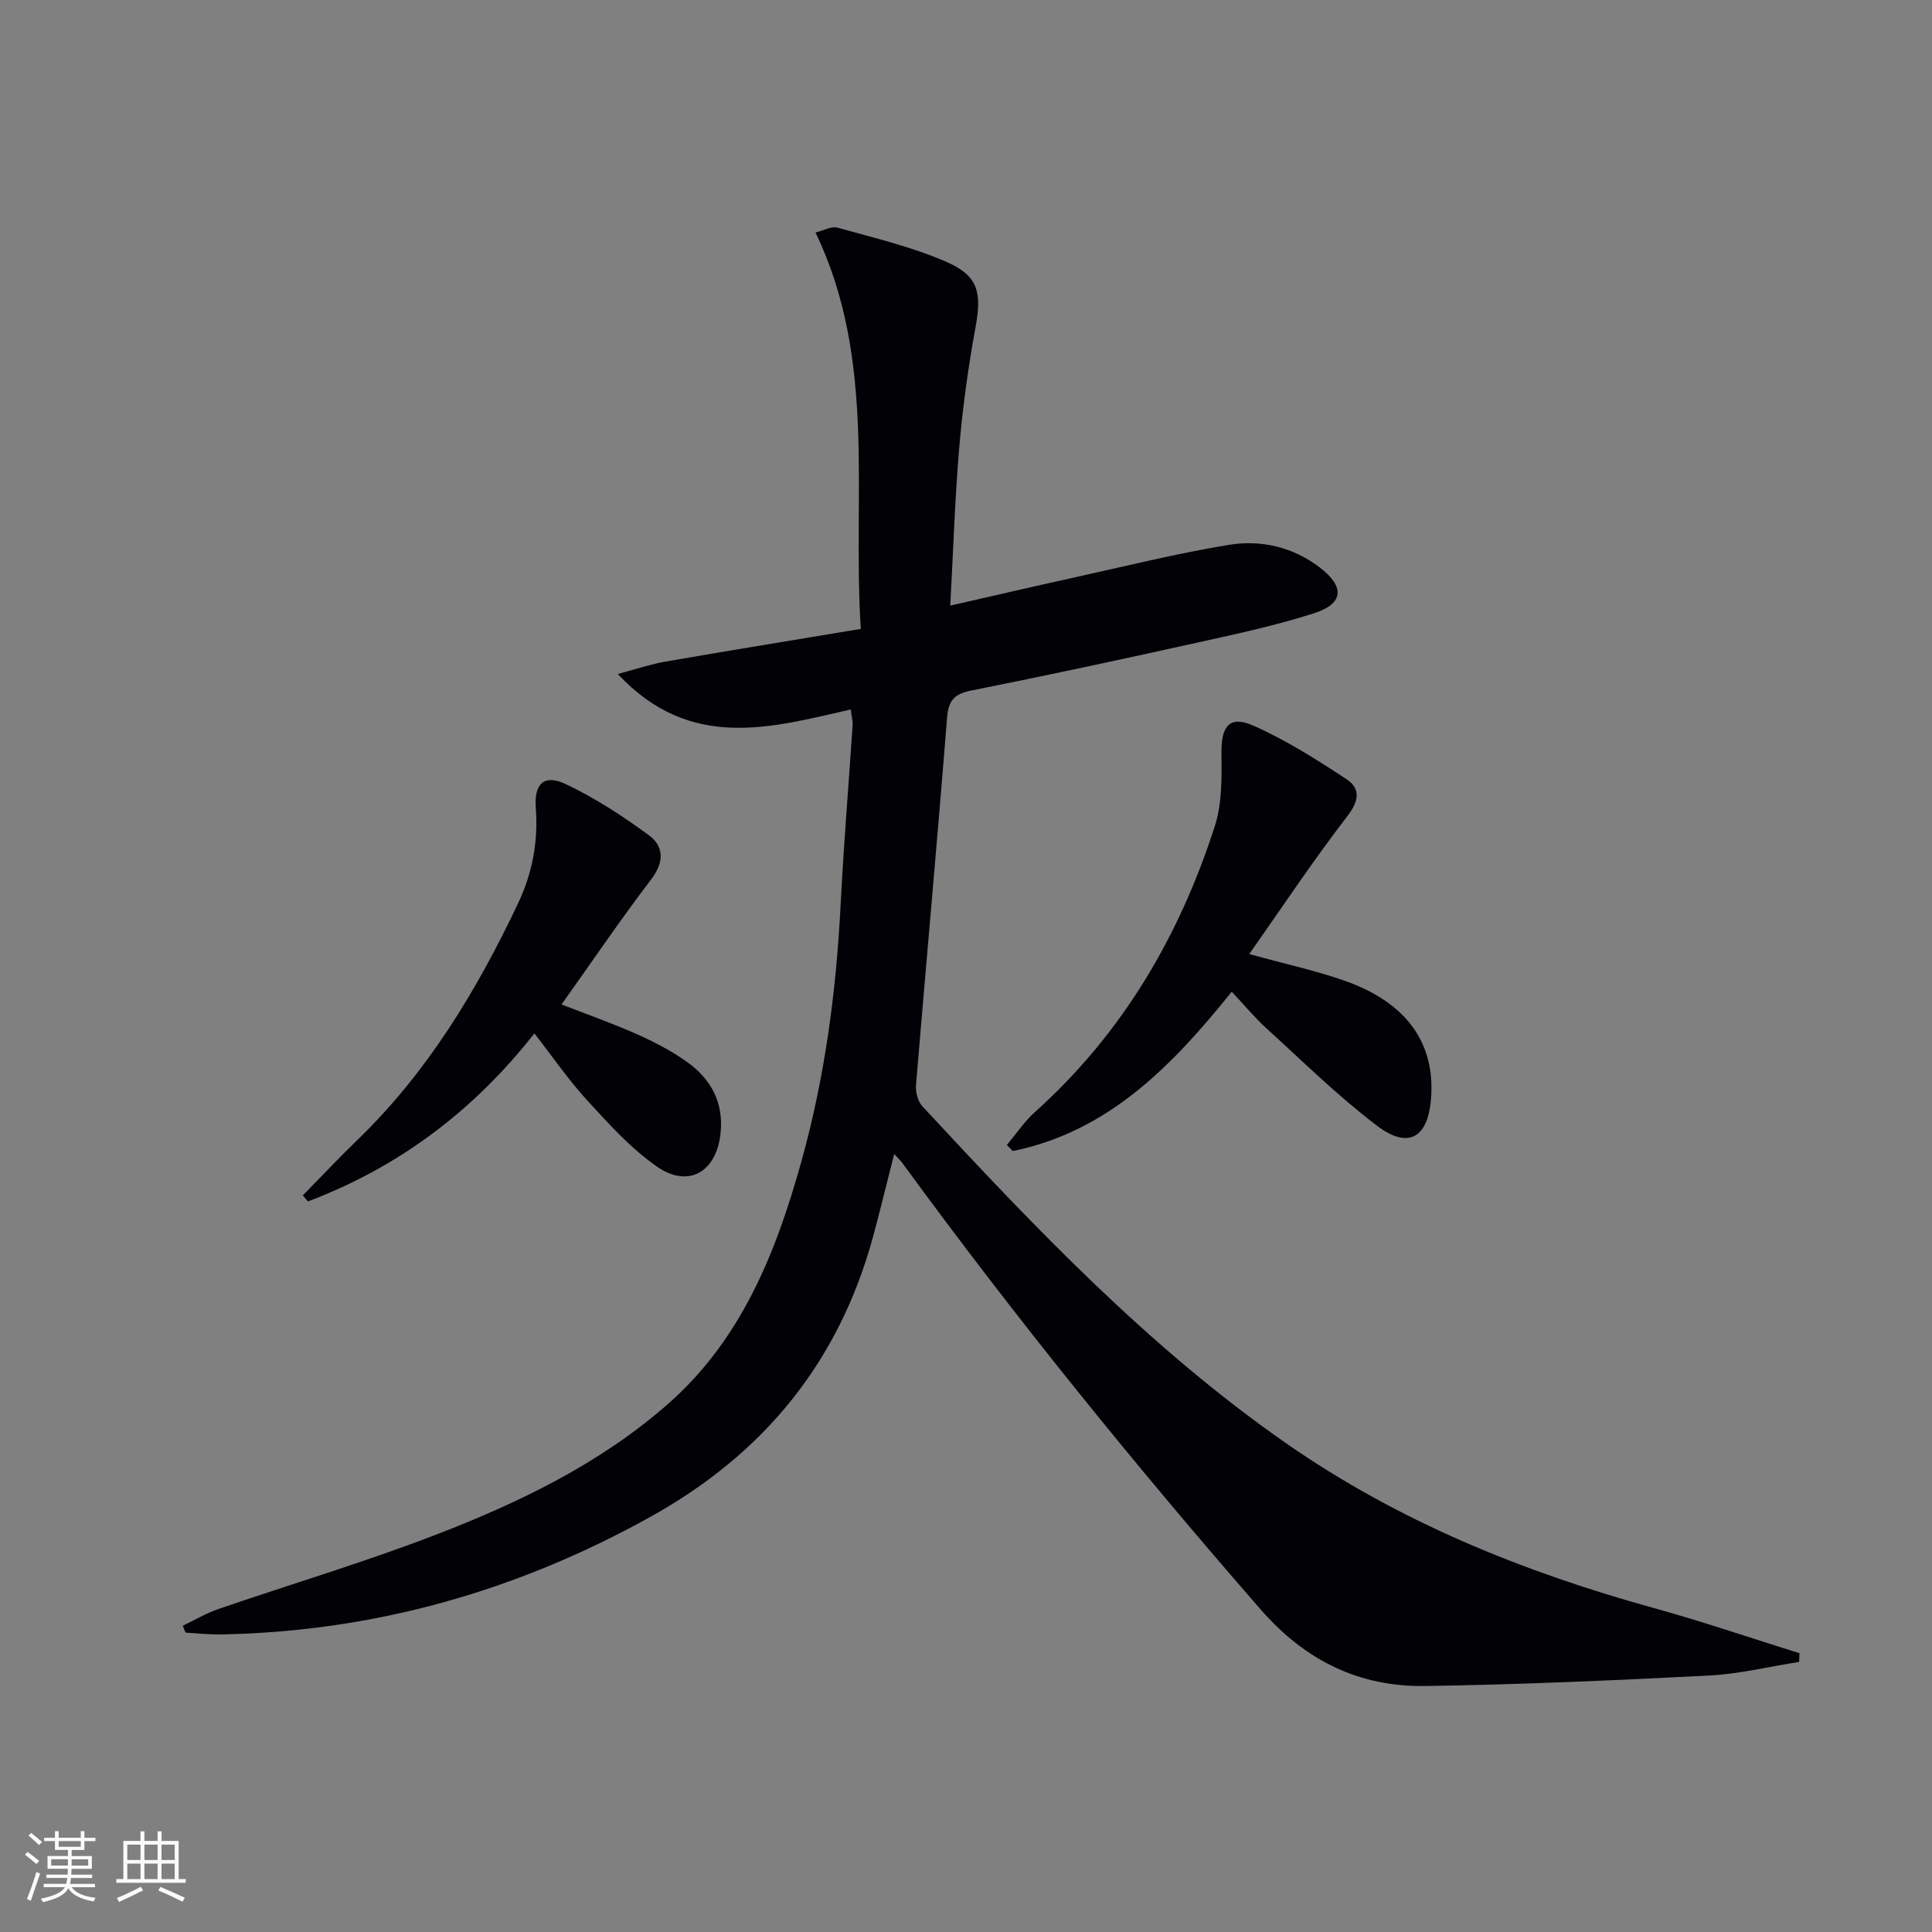 <svg enable-background="new 0 0 400 400" viewBox="0 0 400 400" xmlns="http://www.w3.org/2000/svg"><rect x="0" y="0" width="400" height="400" fill="#808080" stroke="none"/><g fill="#010106"><path d="m185.13 238.92c-1.57 6.16-2.88 11.62-4.35 17.04-7.06 25.94-22.52 44.97-46.09 58.07-27.74 15.41-57.2 23.76-88.89 24.36-2.46.05-4.92-.24-7.38-.37-.19-.48-.39-.95-.58-1.43 2.47-1.17 4.85-2.59 7.41-3.47 15.07-5.18 30.37-9.72 45.22-15.46 17.08-6.6 33.58-14.56 47.58-26.76 15.35-13.38 22.52-31.3 27.83-50.29 4.86-17.38 7.23-35.09 8.15-53.08.63-12.45 1.67-24.87 2.49-37.31.06-.94-.21-1.91-.38-3.33-16.57 3.76-33.2 8.73-48.24-7.35 3.95-1.04 6.9-2.05 9.92-2.57 13.23-2.29 26.49-4.45 40.4-6.76-1.78-27.75 3.36-55.53-9.37-82.07 1.59-.38 3.27-1.37 4.57-1 7.63 2.14 15.44 3.97 22.66 7.14 6.56 2.88 7.17 6.46 5.9 13.41-1.49 8.14-2.64 16.38-3.35 24.63-.92 10.73-1.26 21.52-1.89 33.07 8.86-2.02 17.19-3.96 25.55-5.8 10.68-2.35 21.32-5.01 32.1-6.78 6.67-1.09 13.28.41 18.88 4.7 5.2 3.98 4.95 7.49-1.25 9.47-7.72 2.47-15.69 4.2-23.62 5.95-15.71 3.48-31.45 6.88-47.23 10.02-3.58.71-4.81 2.02-5.1 5.72-2 25.33-4.32 50.64-6.42 75.96-.12 1.44.36 3.39 1.31 4.41 23.34 25.17 46.97 50.03 75.34 69.79 23.21 16.16 48.95 26.58 76.04 34.08 10.16 2.81 20.15 6.23 30.22 9.37-.02.6-.05 1.2-.07 1.8-6.21.97-12.39 2.5-18.64 2.82-19.59 1-39.2 1.88-58.81 2.17-13.64.2-24.79-5.26-34.01-15.82-25.94-29.75-50.77-60.37-74.05-92.25-.37-.54-.86-.99-1.85-2.08z"/><path d="m258.64 197.53c7.48 2.06 13.8 3.42 19.85 5.56 12.81 4.53 18.73 12.97 17.78 24.5-.66 8-4.71 10.38-11.18 5.48-8.05-6.11-15.31-13.27-22.81-20.09-2.45-2.23-4.58-4.81-7.26-7.66-12.22 15.19-25.43 28.94-45.34 32.99-.41-.42-.82-.84-1.22-1.25 1.92-2.29 3.61-4.84 5.81-6.82 18.08-16.21 29.91-36.38 37.26-59.24 1.52-4.73 1.41-10.11 1.36-15.18-.04-5.5 1.68-7.77 6.62-5.58 6.75 2.99 13.1 7.02 19.29 11.1 2.83 1.86 2.65 4.38.22 7.55-7.05 9.14-13.45 18.78-20.38 28.64z"/><path d="m110.64 213.95c-12.66 16.13-28.17 27.72-46.88 34.79-.35-.42-.7-.83-1.06-1.25 3.79-3.86 7.5-7.8 11.38-11.56 14.45-13.98 24.62-30.85 33.16-48.85 2.99-6.31 4.22-12.85 3.69-19.84-.38-5.04 1.76-7 6.18-4.91 6.08 2.88 11.83 6.62 17.26 10.62 3.11 2.29 3.17 5.55.46 9.1-6.33 8.3-12.19 16.95-18.57 25.91 5.64 2.2 10.75 3.98 15.67 6.19 3.63 1.62 7.23 3.49 10.44 5.81 4.87 3.51 7.47 8.36 6.82 14.62-.83 8.06-6.64 11.52-13.22 6.92-5.37-3.75-9.91-8.79-14.38-13.66-3.89-4.25-7.18-9.05-10.95-13.89z"/></g><path d="m5.17 384 .55-.58c.85.61 1.65 1.24 2.4 1.87l-.59.64c-.83-.73-1.62-1.38-2.36-1.93m1.22 9.53-.82-.34c.71-1.76 1.37-3.64 1.98-5.63.24.13.5.25.76.36-.6 1.67-1.24 3.54-1.92 5.61m-.5-13.5.57-.54c.56.44 1.31 1.06 2.26 1.87l-.64.64c-.68-.66-1.41-1.32-2.19-1.97m3.25.46h2.24v-1.36h.77v1.36h4.57v-1.36h.76v1.36h2.28v.69h-2.28v1.84h-2.64v1.26h4.18v2.64h-4.21c0 .45-.02.86-.05 1.21h4.32v.69h-4.38c-.04.34-.1.75-.19 1.22h5.15v.69h-4.82c.87 1.19 2.51 1.92 4.93 2.19-.17.32-.3.57-.37.76-2.77-.49-4.52-1.41-5.26-2.76-.56 1.26-2.3 2.23-5.24 2.9-.12-.24-.26-.48-.43-.72 2.73-.55 4.38-1.34 4.96-2.38h-4.38v-.69h4.65c.1-.38.17-.79.21-1.22h-4.32v-.69h4.4c.03-.34.05-.75.05-1.21h-4.2v-2.64h4.23v-1.26h-2.69v-1.84h-2.24zm1.46 4.46v1.29h3.45c.01-.4.02-.57.01-.53v-.32-.45h-3.46zm1.55-2.59h4.57v-1.19h-4.57zm6.11 2.59h-3.42v.77c-.01.19-.01.37-.02.53h3.44z" fill="#fafafc"/><path d="m32.63 379.16h.82v1.98h3.54v7.89h1.46v.78h-14.37v-.78h1.46v-7.89h3.54v-1.98h.82v1.98h2.73zm-3.49 11.48.5.73c-1.61.82-3.28 1.63-5 2.41-.13-.27-.28-.55-.44-.82 1.75-.72 3.4-1.49 4.94-2.32m-2.78-5.55h2.73v-3.18h-2.73zm0 3.95h2.73v-3.2h-2.73zm3.54-3.95h2.73v-3.18h-2.73zm0 3.95h2.73v-3.2h-2.73zm7.89 4.68c-1.84-.92-3.51-1.7-5.02-2.32l.45-.73c1.89.8 3.57 1.55 5.04 2.23zm-1.62-11.81h-2.73v3.18h2.73zm-2.73 7.13h2.73v-3.2h-2.73z" fill="#fafafc"/></svg>

